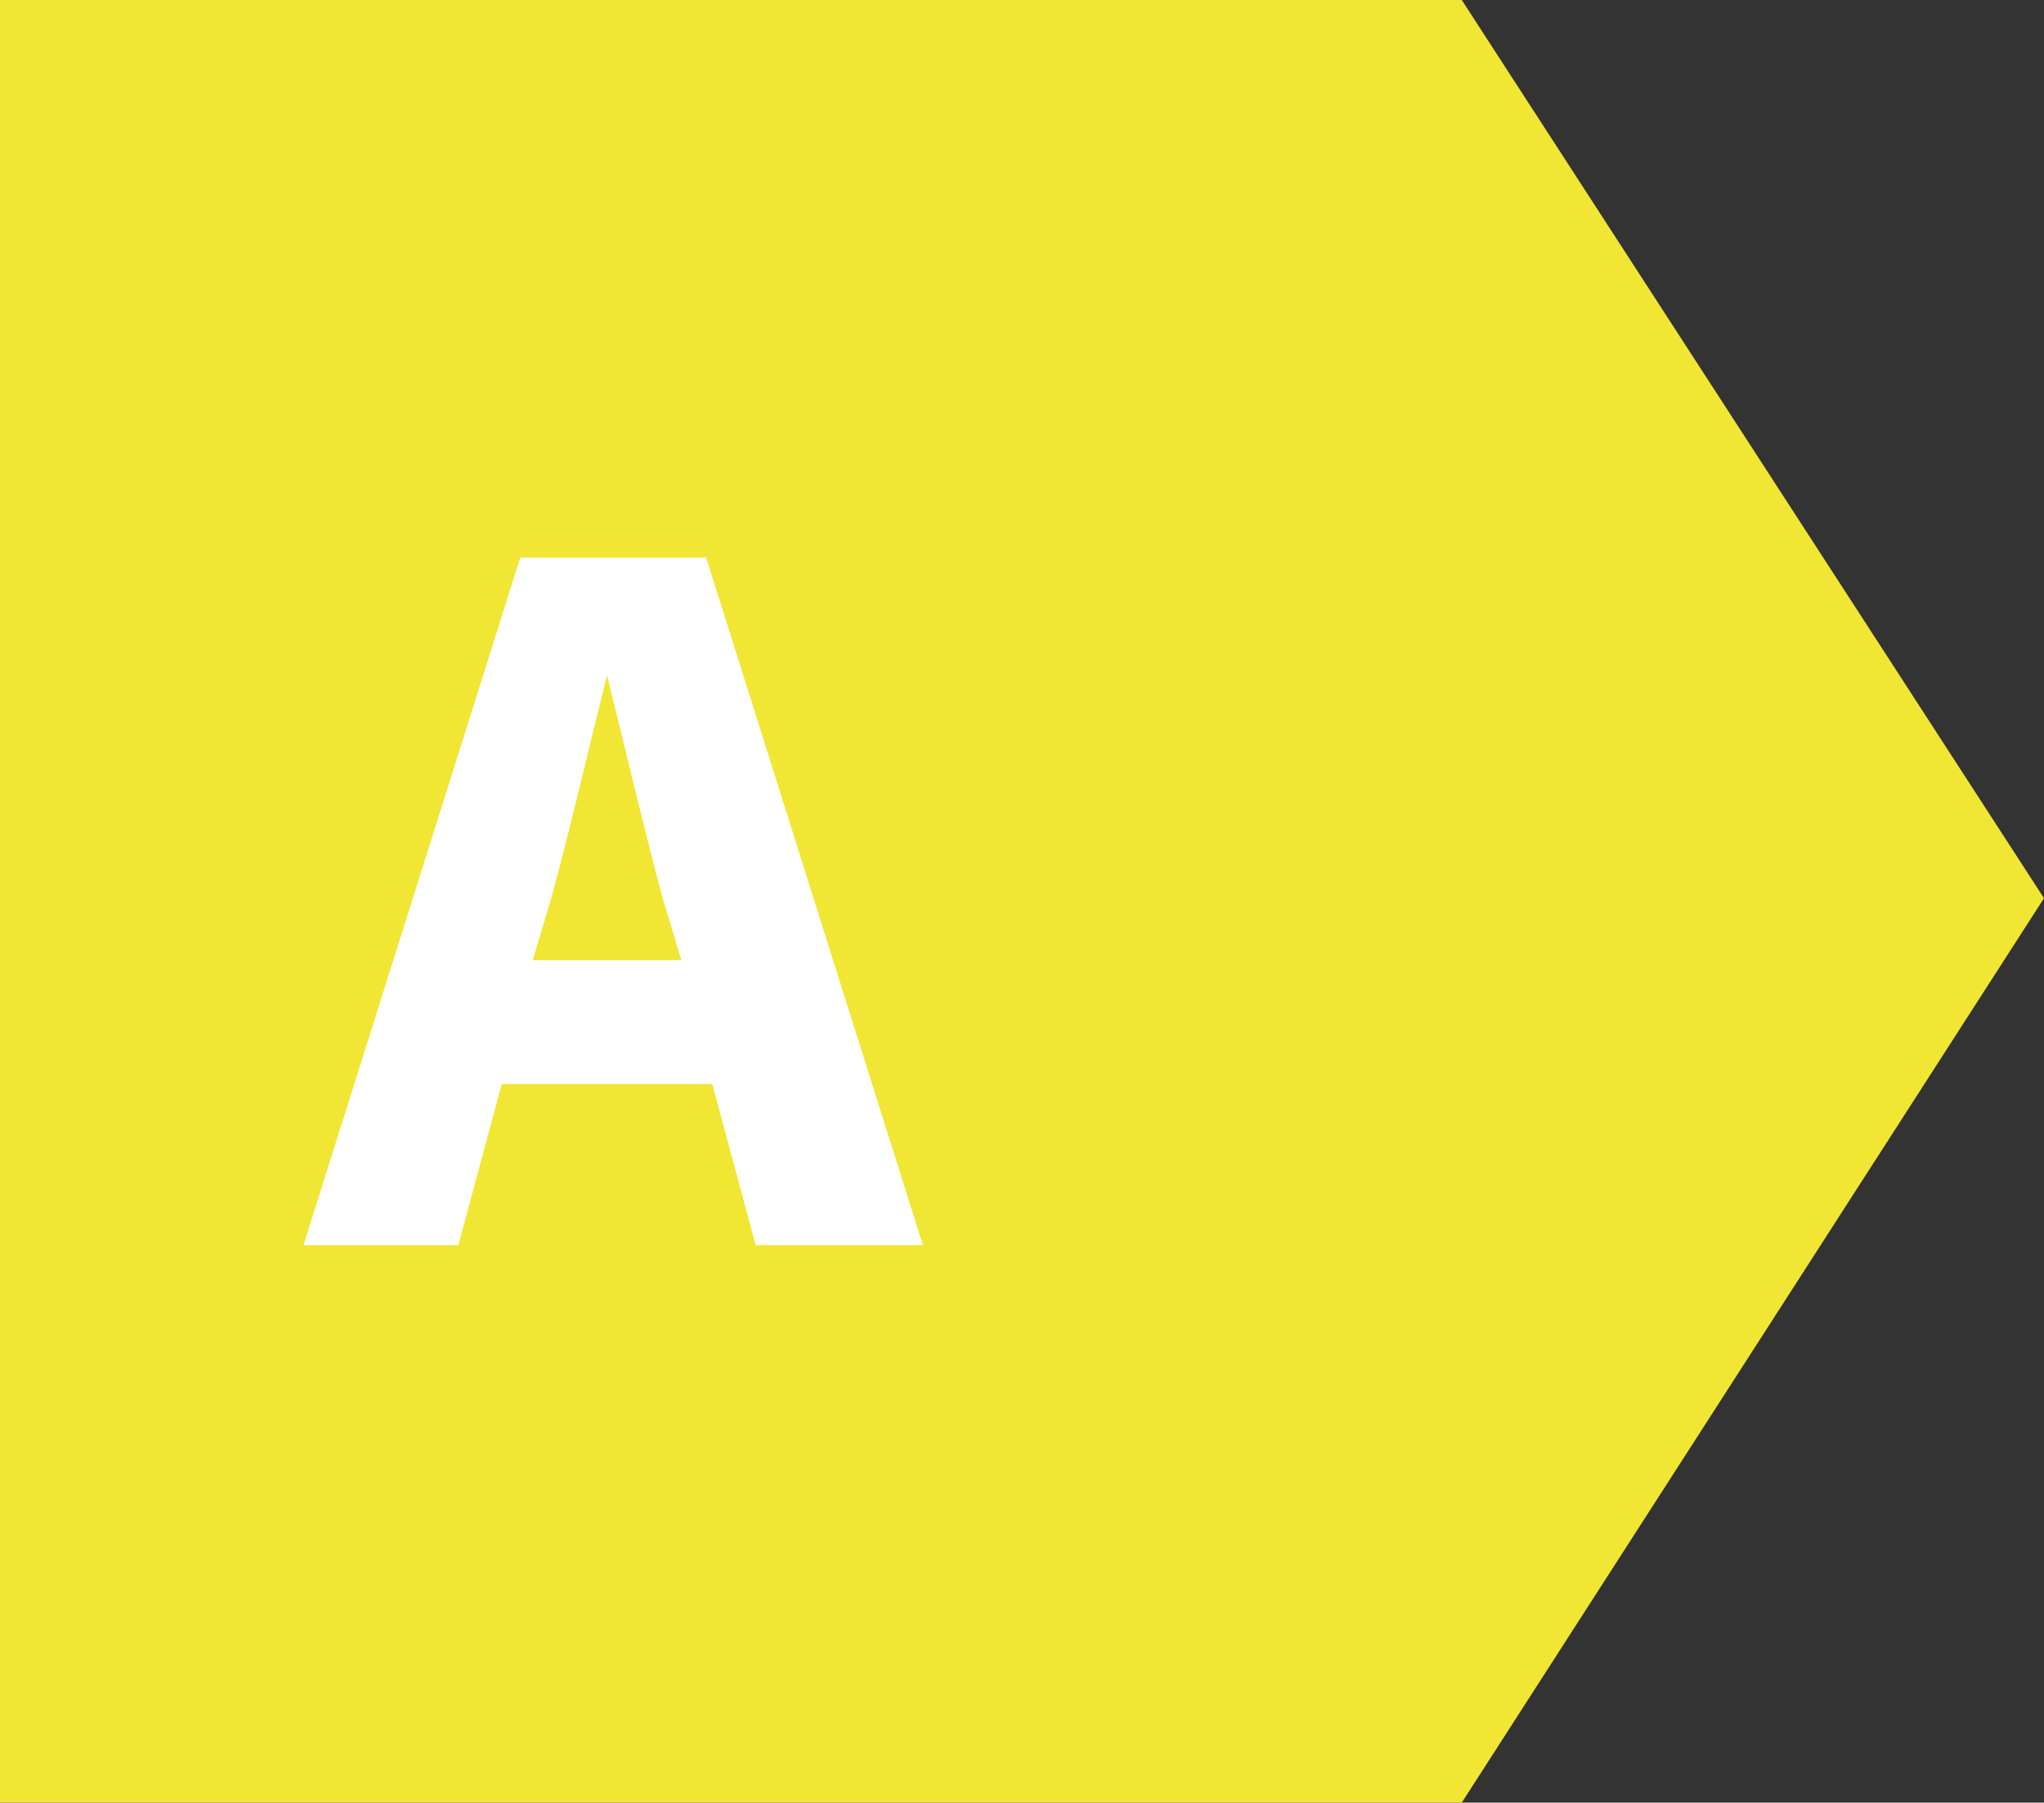 <?xml version="1.0" encoding="utf-8"?>
<!-- Generator: Adobe Illustrator 24.3.0, SVG Export Plug-In . SVG Version: 6.00 Build 0)  -->
<svg version="1.1" id="Layer_1" xmlns="http://www.w3.org/2000/svg" xmlns:xlink="http://www.w3.org/1999/xlink" x="0px" y="0px"
	 viewBox="0 0 33 29.1" style="enable-background:new 0 0 33 29.1;" xml:space="preserve">
<rect x="0" y="0" width="33" height="29.1" fill="#333333" stroke="none"/>
<style type="text/css">
	.st0{fill:#F1E633;}
	.st1{enable-background:new    ;}
	.st2{fill:#FFFFFF;}
</style>
<g id="Path_1123">
	<path class="st0" d="M0,0h23.6L33,14.5l-9.4,14.6H0V0z"/>
</g>
<g id="A">
	<g class="st1">
		<path class="st2" d="M8.4,9h3l3.5,11.1h-2.7l-0.7-2.6H8.1l-0.7,2.6H4.9L8.4,9z M8.6,15.5H11l-0.3-1c-0.3-1.1-0.6-2.4-0.9-3.6H9.8
			c-0.3,1.2-0.6,2.5-0.9,3.6L8.6,15.5z"/>
	</g>
</g>
</svg>
